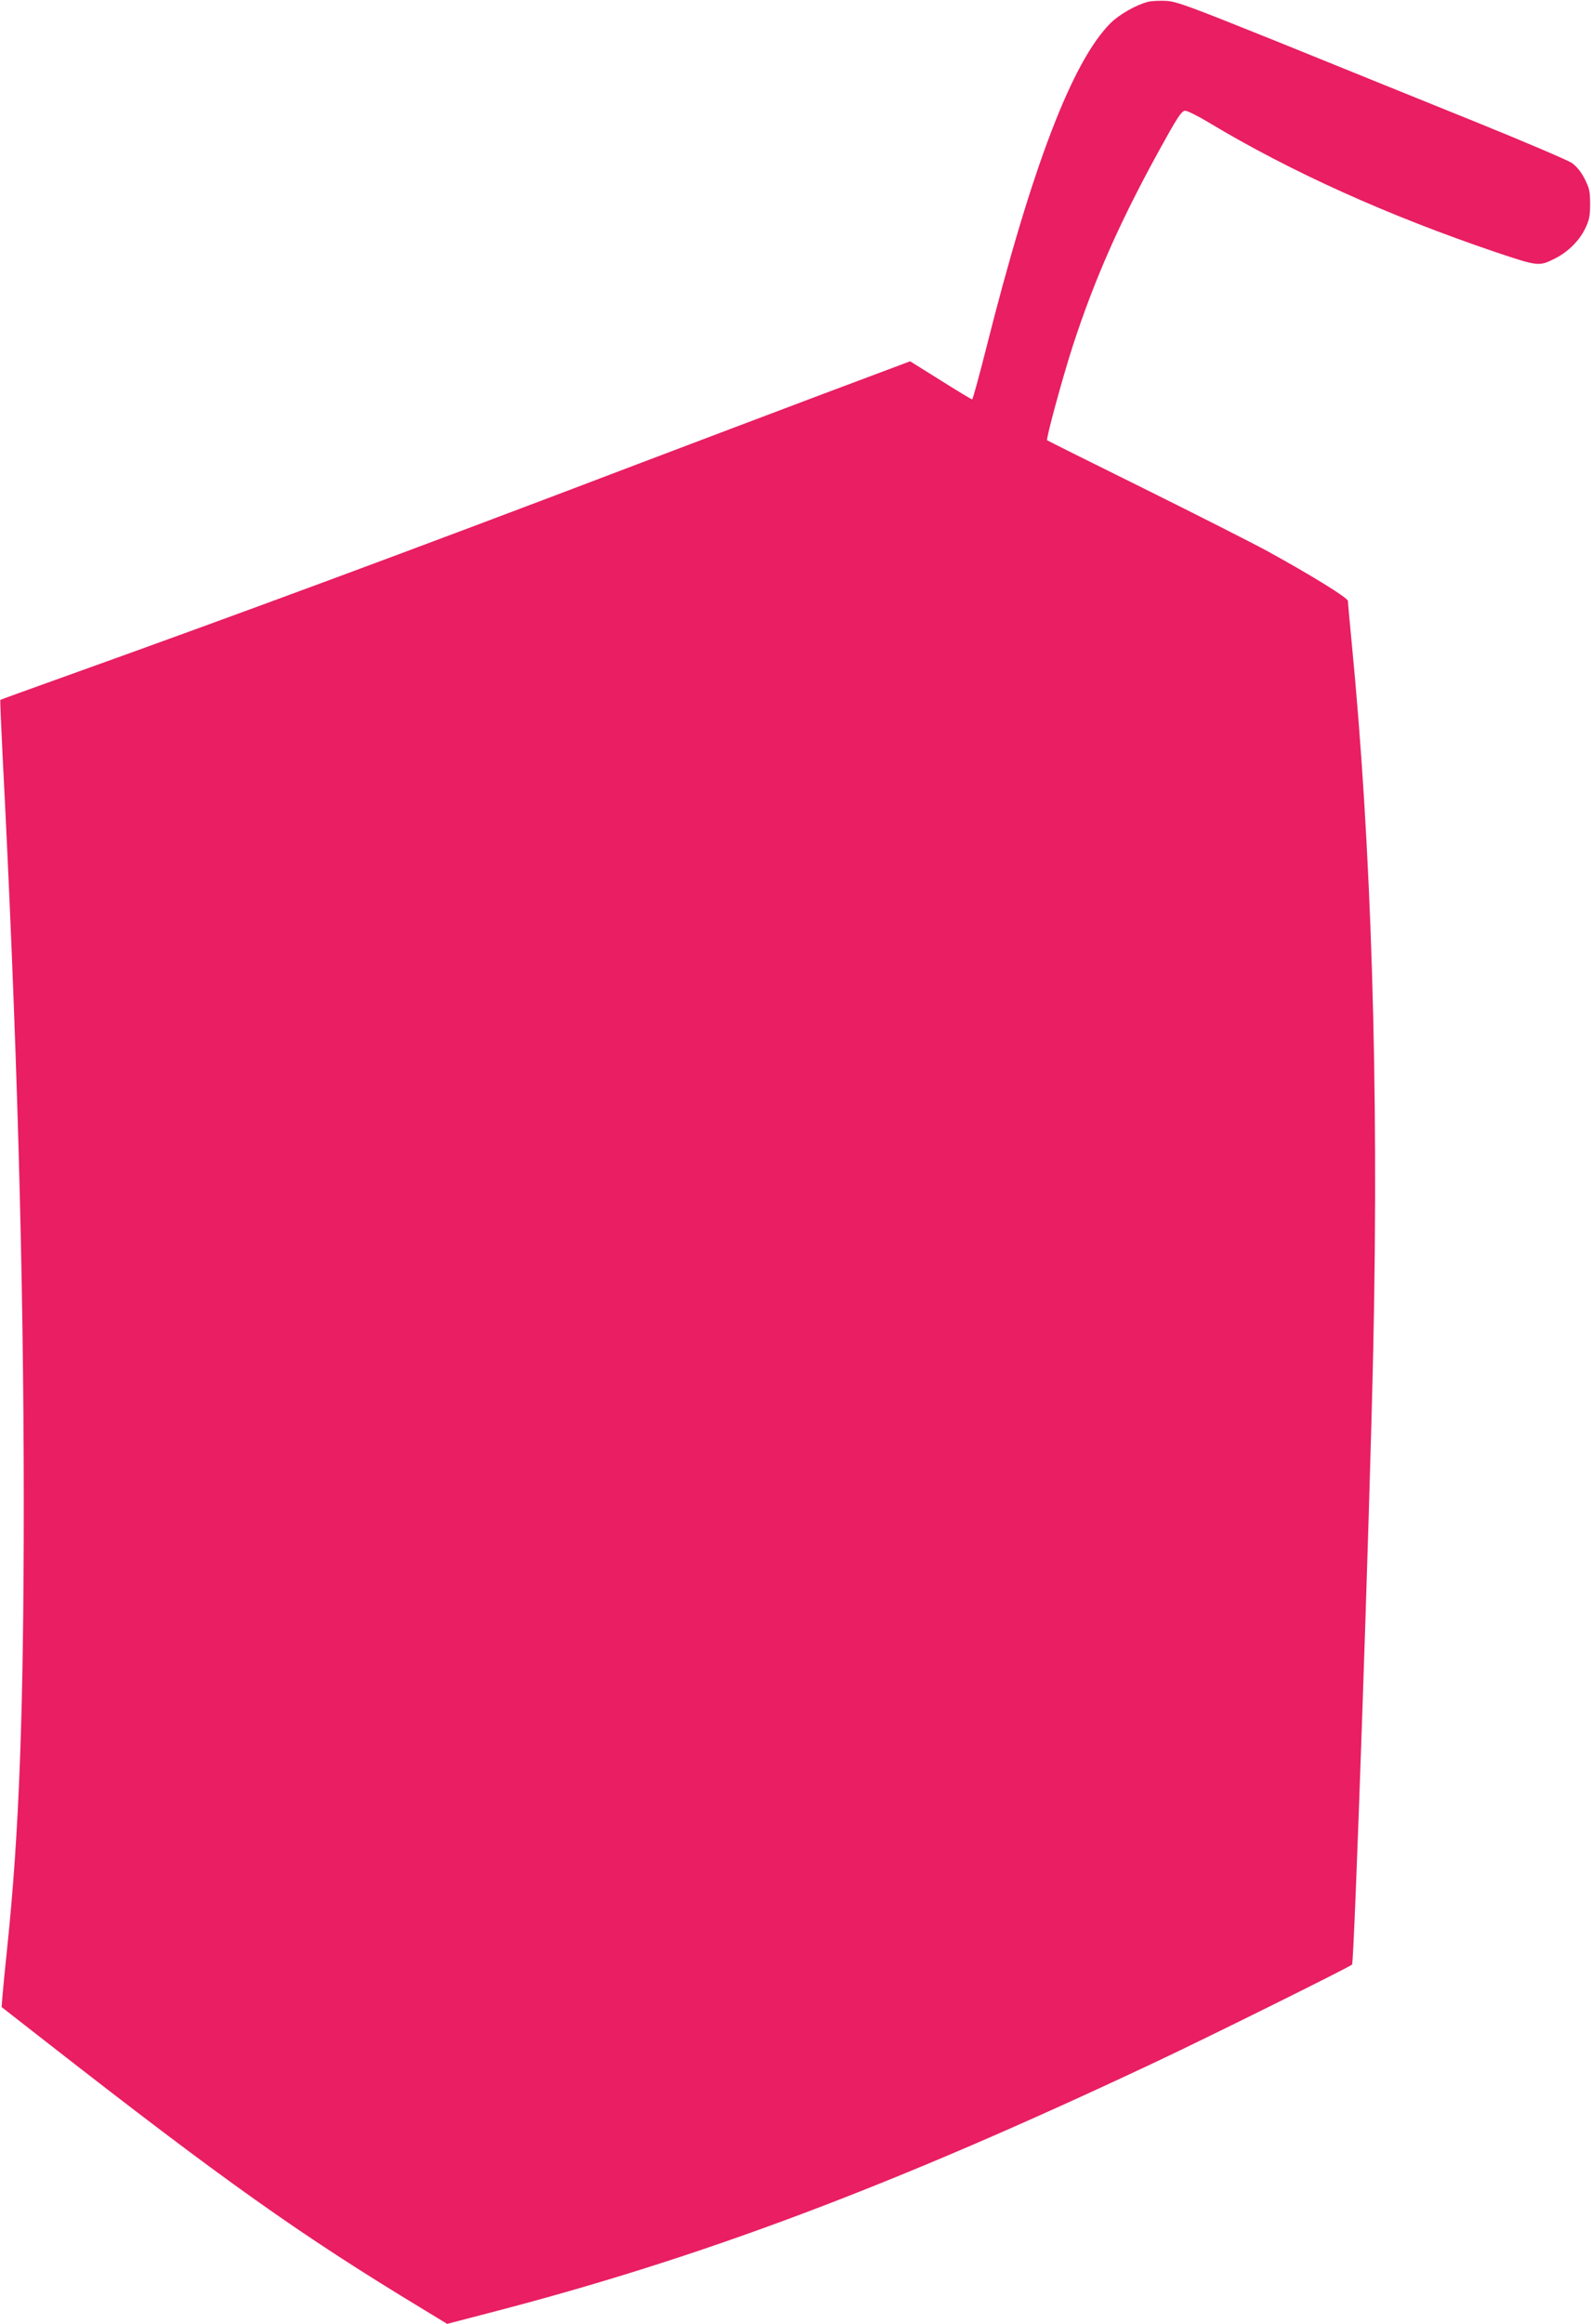 <?xml version="1.0" standalone="no"?>
<!DOCTYPE svg PUBLIC "-//W3C//DTD SVG 20010904//EN"
 "http://www.w3.org/TR/2001/REC-SVG-20010904/DTD/svg10.dtd">
<svg version="1.0" xmlns="http://www.w3.org/2000/svg"
 width="877pt" height="1280pt" viewBox="0 0 877 1280"
 preserveAspectRatio="xMidYMid meet">
<g transform="translate(0,1280) scale(0.1,-0.1)"
fill="#e91e63" stroke="none">
<path d="M6328 12790 c-66 -17 -159 -70 -207 -118 -211 -211 -434 -794 -687
-1799 -38 -150 -72 -273 -75 -273 -4 0 -82 47 -174 105 l-168 105 -491 -184
c-270 -102 -729 -275 -1021 -386 -1232 -469 -2200 -827 -3150 -1167 -192 -69
-351 -126 -353 -128 -2 -1 4 -137 12 -301 79 -1531 117 -2865 117 -4121 0
-1144 -25 -1822 -92 -2458 -11 -104 -22 -219 -25 -255 l-5 -65 237 -185 c988
-771 1406 -1068 2084 -1478 l135 -82 215 56 c1183 305 2240 703 3700 1391 272
128 1059 518 1073 532 12 12 97 2472 117 3401 31 1446 -10 2764 -120 3890 -11
113 -20 212 -20 220 0 17 -201 141 -445 275 -77 42 -381 196 -675 342 -294
145 -536 266 -538 268 -7 7 84 341 140 515 127 391 276 723 520 1158 64 114
84 142 101 142 12 0 69 -28 127 -63 454 -273 989 -514 1588 -717 233 -78 236
-78 325 -33 70 35 132 97 164 162 23 47 28 69 28 137 0 70 -4 88 -30 139 -19
38 -45 69 -70 87 -22 15 -256 115 -520 222 -264 107 -743 300 -1065 431 -514
207 -593 237 -650 240 -36 2 -82 0 -102 -5z"/>
</g>
</svg>
